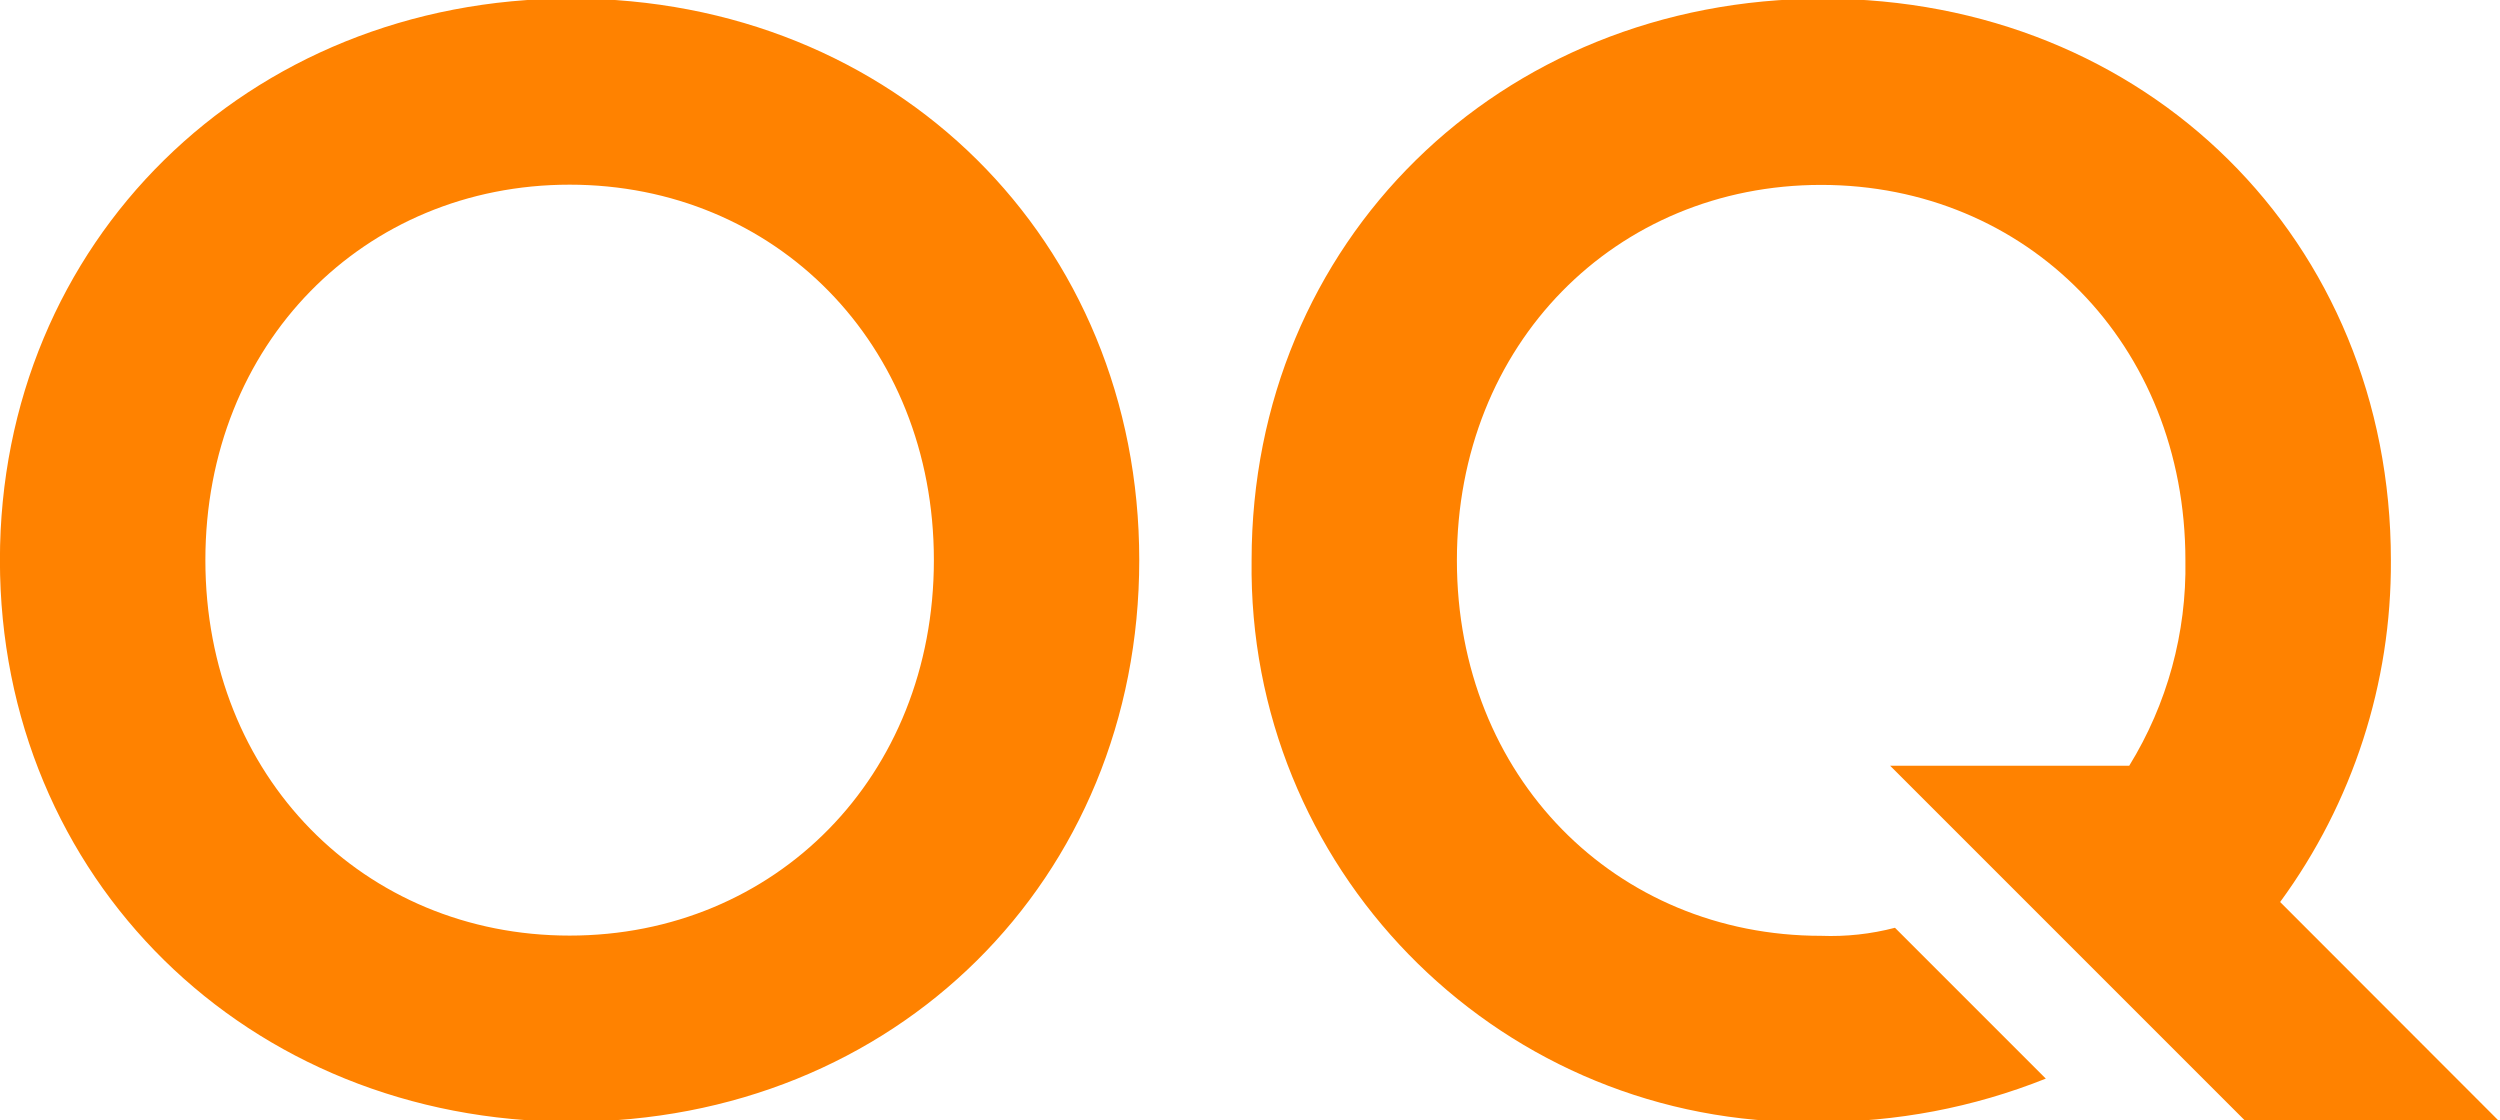 <svg width="656" height="294" viewBox="0 0 656 294" fill="none" xmlns="http://www.w3.org/2000/svg">
<g clip-path="url(#clip0_4527_24289)">
<path d="M245.05 146.979C245.05 203.829 203.36 245.499 149.47 245.499C95.581 245.499 53.891 203.809 53.891 146.979C53.891 90.149 95.581 48.459 149.47 48.459C203.36 48.459 245.05 90.149 245.05 146.979ZM298.94 146.979C298.94 63.159 234.94 -0.391 149.88 -0.391C64.82 -0.391 -0.02 63.609 -0.02 146.979C-0.02 230.349 64.85 294.349 149.88 294.349C234.91 294.349 298.94 230.769 298.94 146.979ZM598.32 236.669C617.37 210.669 627.55 179.239 627.37 147.019C627.37 63.199 563.37 -0.351 478.32 -0.351C393.27 -0.351 328.42 63.649 328.42 147.019C327.34 227.349 391.59 293.339 471.91 294.419C473.62 294.439 475.34 294.439 477.05 294.399C497.52 294.489 517.81 290.629 536.82 283.029L497.24 243.449C490.92 245.099 484.4 245.809 477.87 245.559C423.98 245.559 382.29 203.869 382.29 147.039C382.29 90.209 423.98 48.519 477.87 48.519C531.76 48.519 573.451 90.209 573.451 147.039C573.791 166.039 568.681 184.749 558.711 200.929H495.97L589.44 294.399H655.97L598.3 236.679L598.32 236.669Z" fill="#FF8200"/>
</g>
<defs>
<clipPath id="clip0_4527_24289">
<rect width="656" height="294" fill="white"/>
</clipPath>
</defs>
</svg>
